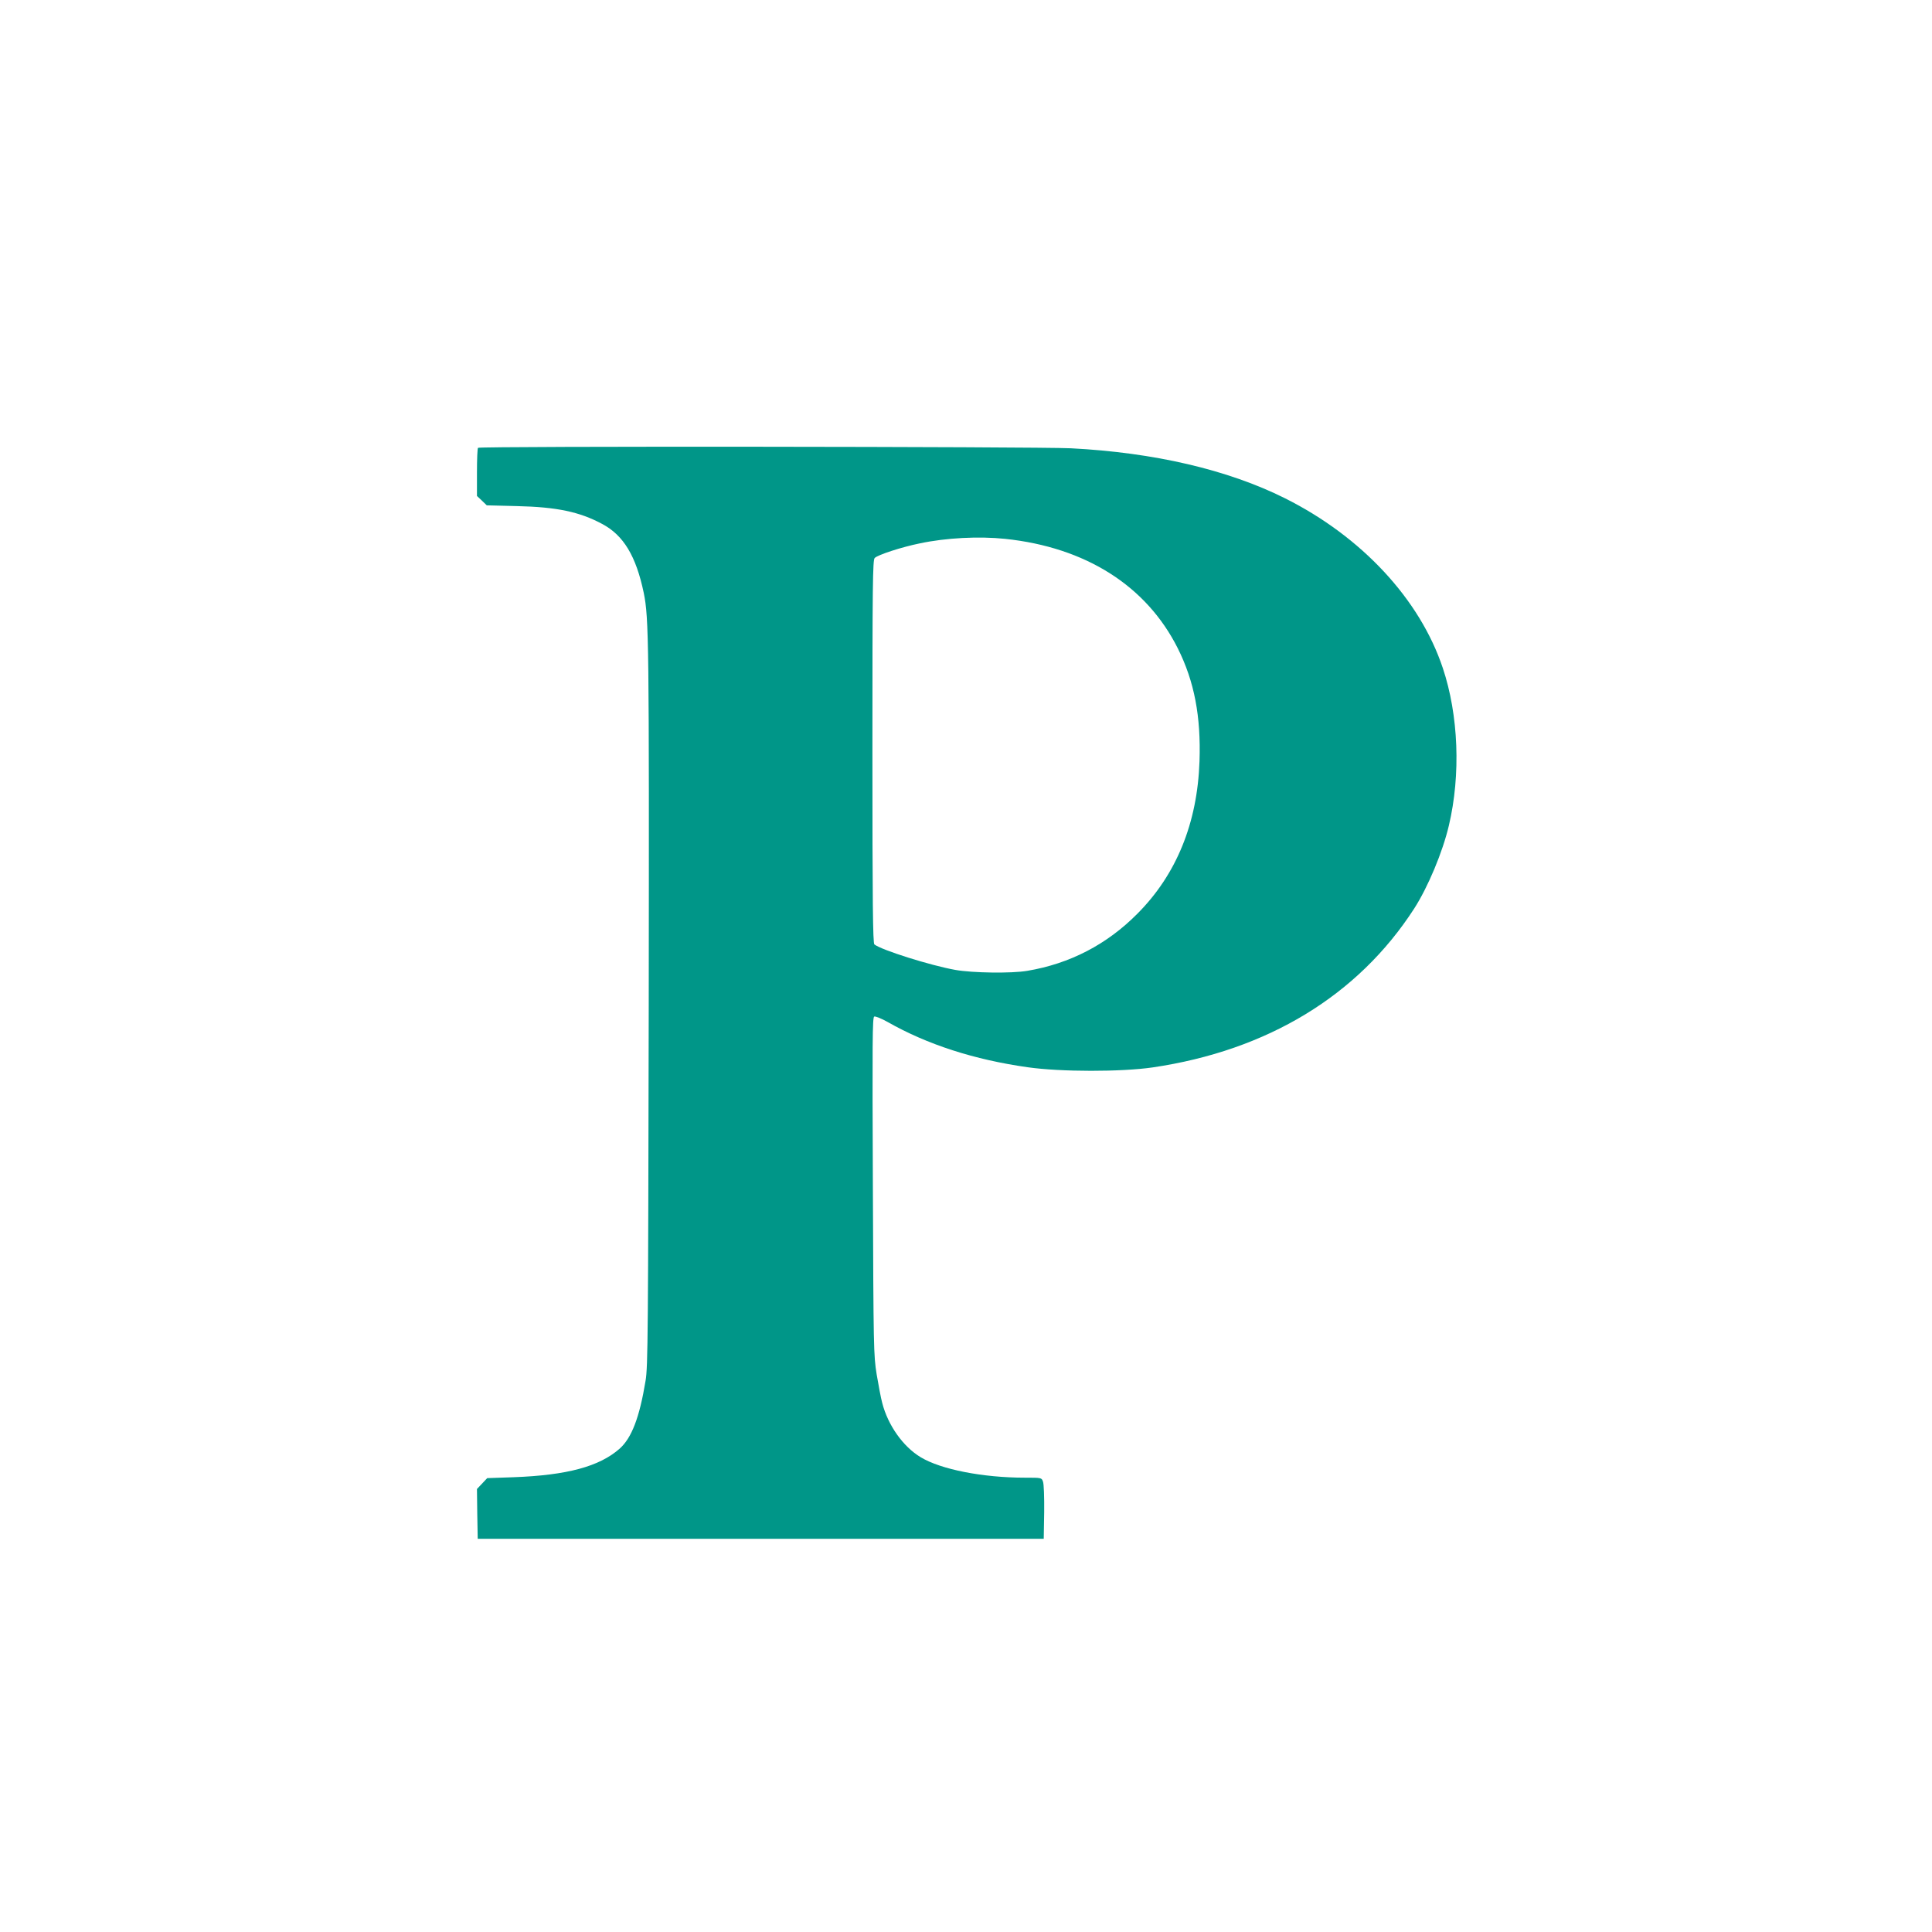 <?xml version="1.0" standalone="no"?>
<!DOCTYPE svg PUBLIC "-//W3C//DTD SVG 20010904//EN"
 "http://www.w3.org/TR/2001/REC-SVG-20010904/DTD/svg10.dtd">
<svg version="1.0" xmlns="http://www.w3.org/2000/svg"
 width="1280pt" height="1280pt" viewBox="0 0 1280 1280"
 preserveAspectRatio="xMidYMid meet">
<g transform="translate(0,1280) scale(0.1,-0.1)"
fill="#009688" stroke="none">
<path d="M3167 9833 c-4 -3 -7 -77 -7 -163 l0 -156 33 -31 32 -31 200 -5 c264
-6 415 -38 564 -118 142 -75 225 -213 276 -457 34 -166 36 -325 33 -2737 -4
-2175 -5 -2389 -21 -2483 -40 -243 -92 -379 -172 -450 -134 -118 -348 -176
-703 -189 l-174 -6 -34 -36 -34 -36 2 -165 3 -165 1875 0 1875 0 3 176 c1 101
-2 188 -8 203 -9 26 -10 26 -120 26 -280 0 -558 55 -691 136 -116 70 -216 211
-254 359 -9 33 -25 119 -37 190 -20 125 -21 170 -25 1247 -4 959 -3 1119 9
1123 8 3 48 -13 89 -36 262 -149 574 -250 929 -300 218 -31 619 -31 826 -1
761 112 1361 476 1733 1052 91 141 189 375 230 550 80 338 64 733 -40 1044
-152 456 -538 871 -1046 1125 -378 189 -868 303 -1418 331 -231 11 -3917 15
-3928 3z m3492 -603 c534 -56 936 -311 1144 -725 110 -220 154 -451 144 -749
-14 -409 -153 -750 -411 -1009 -203 -205 -449 -332 -730 -379 -105 -18 -363
-14 -476 6 -164 29 -491 132 -537 169 -10 7 -13 275 -13 1278 0 1107 2 1269
15 1282 20 21 180 73 299 97 174 37 392 48 565 30z"/>
</g>
</svg>
